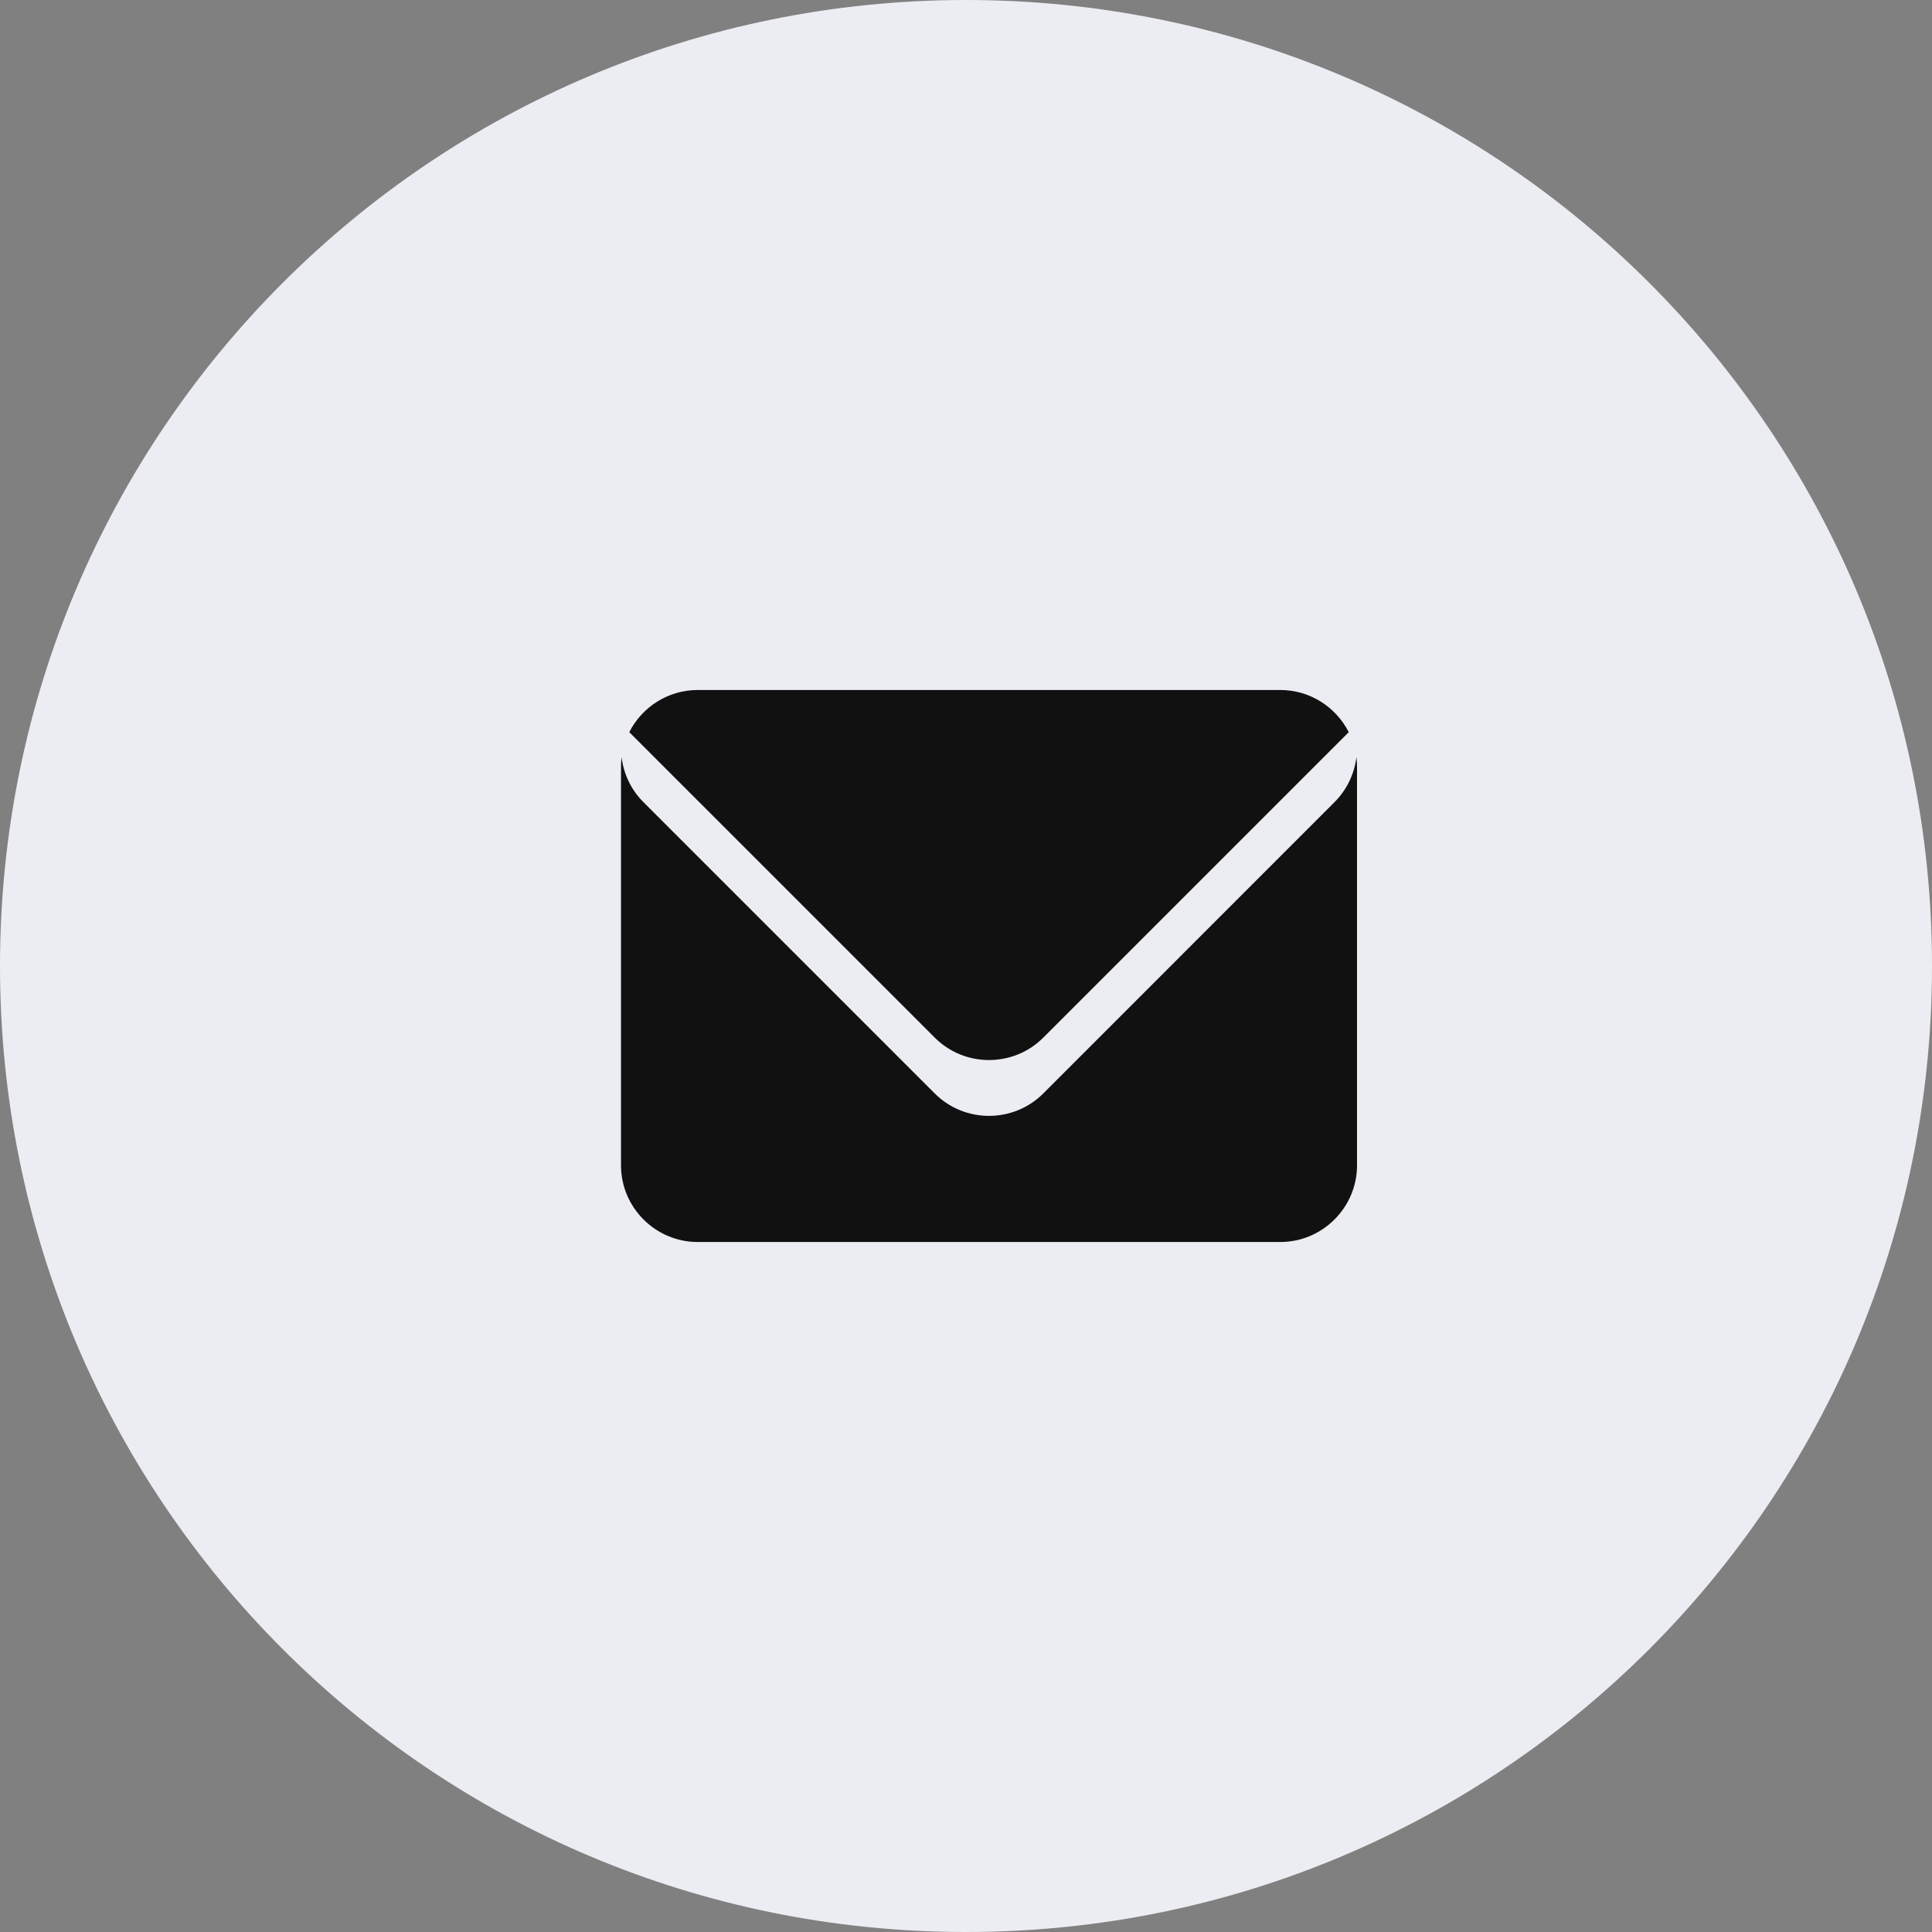 <svg width="28" height="28" viewBox="0 0 28 28" fill="none" xmlns="http://www.w3.org/2000/svg">
<rect x="0" y="0" width="28" height="28" fill="#808080" stroke="none"/>
<path fill-rule="evenodd" clip-rule="evenodd" d="M14 0C6.262 0 0 6.262 0 14C0 21.738 6.262 28 14 28C21.738 28 28 21.738 28 14C28 6.262 21.738 0 14 0Z" fill="#ECEDF3"/>
<path d="M19.658 10.973C19.629 11.212 19.523 11.442 19.342 11.624L15.119 15.848C14.687 16.28 13.98 16.28 13.548 15.848L9.324 11.624C9.142 11.442 9.037 11.211 9.009 10.973C9.003 11.019 9 11.065 9 11.111V16.889C9 17.5 9.5 18 10.111 18H18.555C19.167 18 19.667 17.5 19.667 16.889V11.111C19.667 11.065 19.663 11.019 19.658 10.973ZM15.119 15.039L19.547 10.611C19.363 10.249 18.987 10 18.555 10H10.111C9.68 10 9.303 10.249 9.12 10.611L13.548 15.039C13.98 15.471 14.687 15.471 15.119 15.039Z" fill="#111111"/>
</svg>
